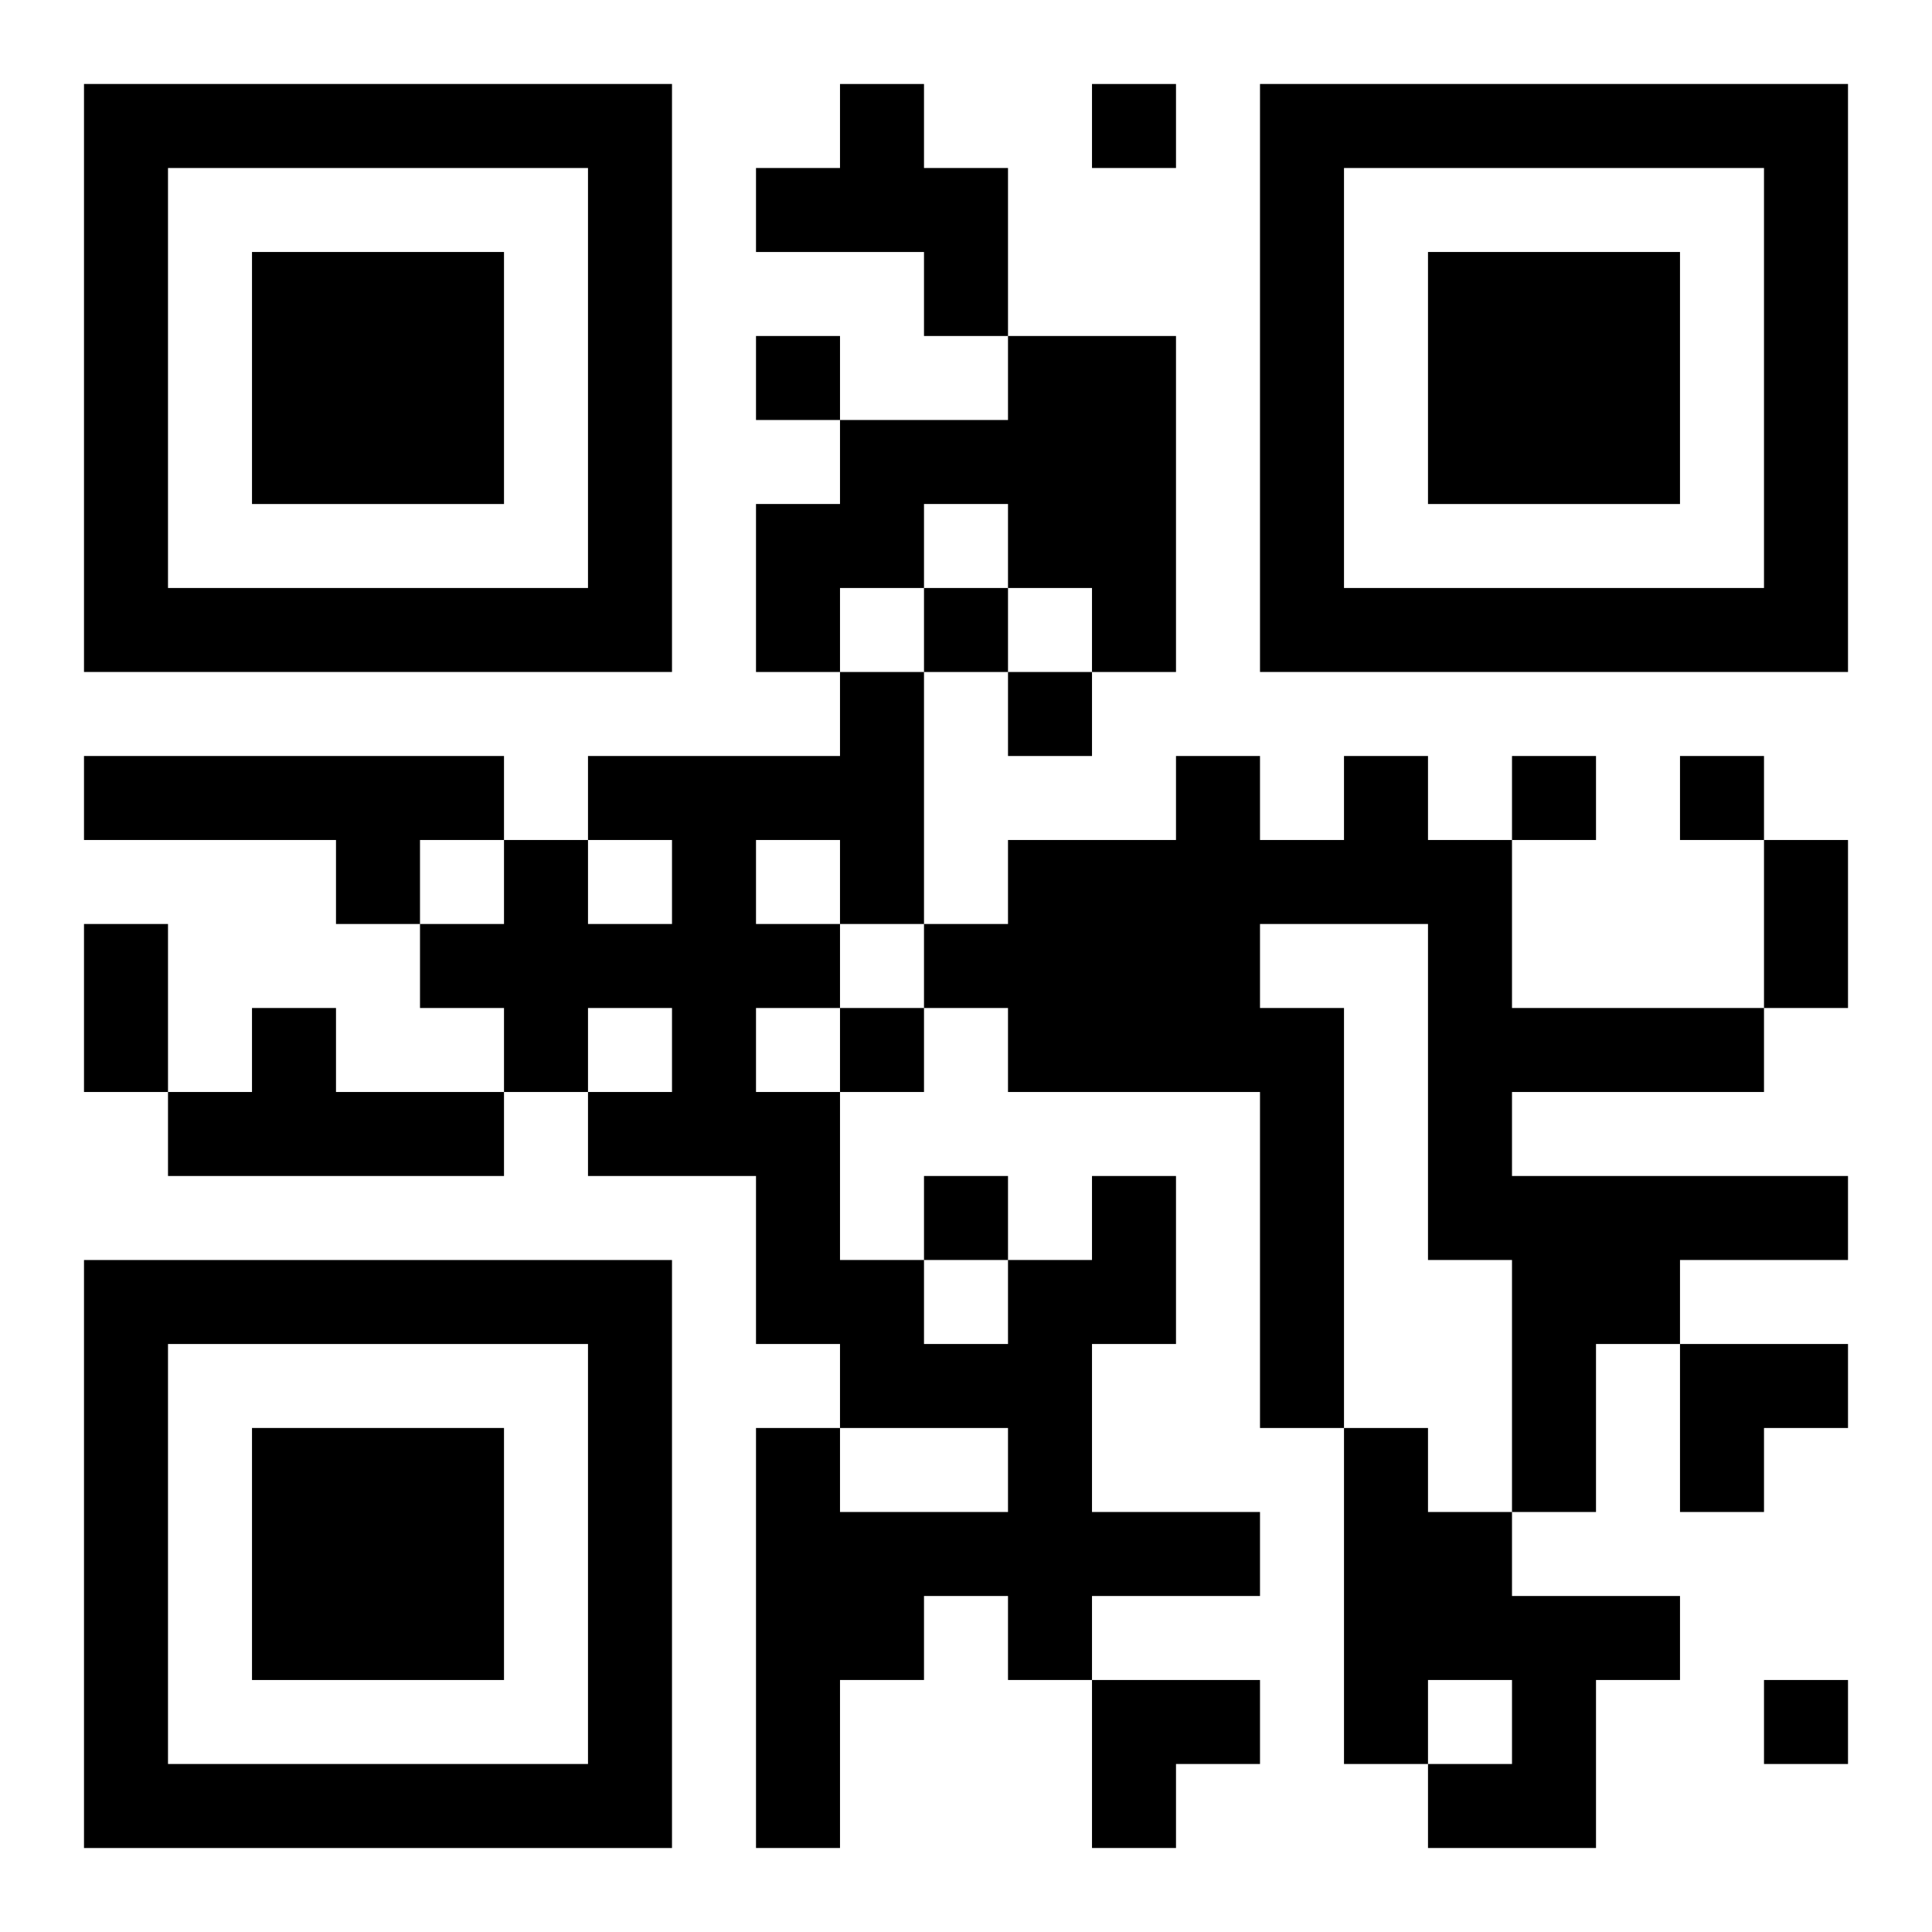 <?xml version="1.0" encoding="UTF-8"?>
<svg width="250" height="250" baseProfile="full" version="1.1" viewBox="-1 -1 23 23" xmlns="http://www.w3.org/2000/svg" xmlns:xlink="http://www.w3.org/1999/xlink"><symbol id="a"><path d="m0 7v7h7v-7h-7zm1 1h5v5h-5v-5zm1 1v3h3v-3h-3z"/></symbol><use y="-7" xlink:href="#a"/><use y="7" xlink:href="#a"/><use x="14" y="-7" xlink:href="#a"/><path d="m9 0h1v1h1v2h-1v-1h-2v-1h1v-1m2 3h2v4h-1v-1h-1v-1h-1v1h-1v1h-1v-2h1v-1h2v-1m-11 5h5v1h-1v1h-1v-1h-3v-1m15 0h1v1h1v2h3v1h-3v1h4v1h-2v1h-1v2h-1v-3h-1v-4h-2v1h1v5h-1v-4h-3v-1h-1v-1h1v-1h2v-1h1v1h1v-1m-13 3h1v1h2v1h-4v-1h1v-1m10 2h1v2h-1v2h2v1h-2v1h-1v-1h-1v1h-1v2h-1v-5h1v1h2v-1h-2v-1h-1v-2h-2v-1h1v-1h-1v1h-1v-1h-1v-1h1v-1h1v1h1v-1h-1v-1h3v-1h1v3h-1v1h-1v1h1v2h1v1h1v-1h1v-1m-4-4v1h1v-1h-1m7 7h1v1h1v1h2v1h-1v2h-2v-1h1v-1h-1v1h-1v-4m-3-16v1h1v-1h-1m-4 3v1h1v-1h-1m2 3v1h1v-1h-1m1 1v1h1v-1h-1m6 1v1h1v-1h-1m2 0v1h1v-1h-1m-10 3v1h1v-1h-1m1 2v1h1v-1h-1m10 6v1h1v-1h-1m0-10h1v2h-1v-2m-20 1h1v2h-1v-2m19 5h2v1h-1v1h-1zm-7 4h2v1h-1v1h-1z"/></svg>
